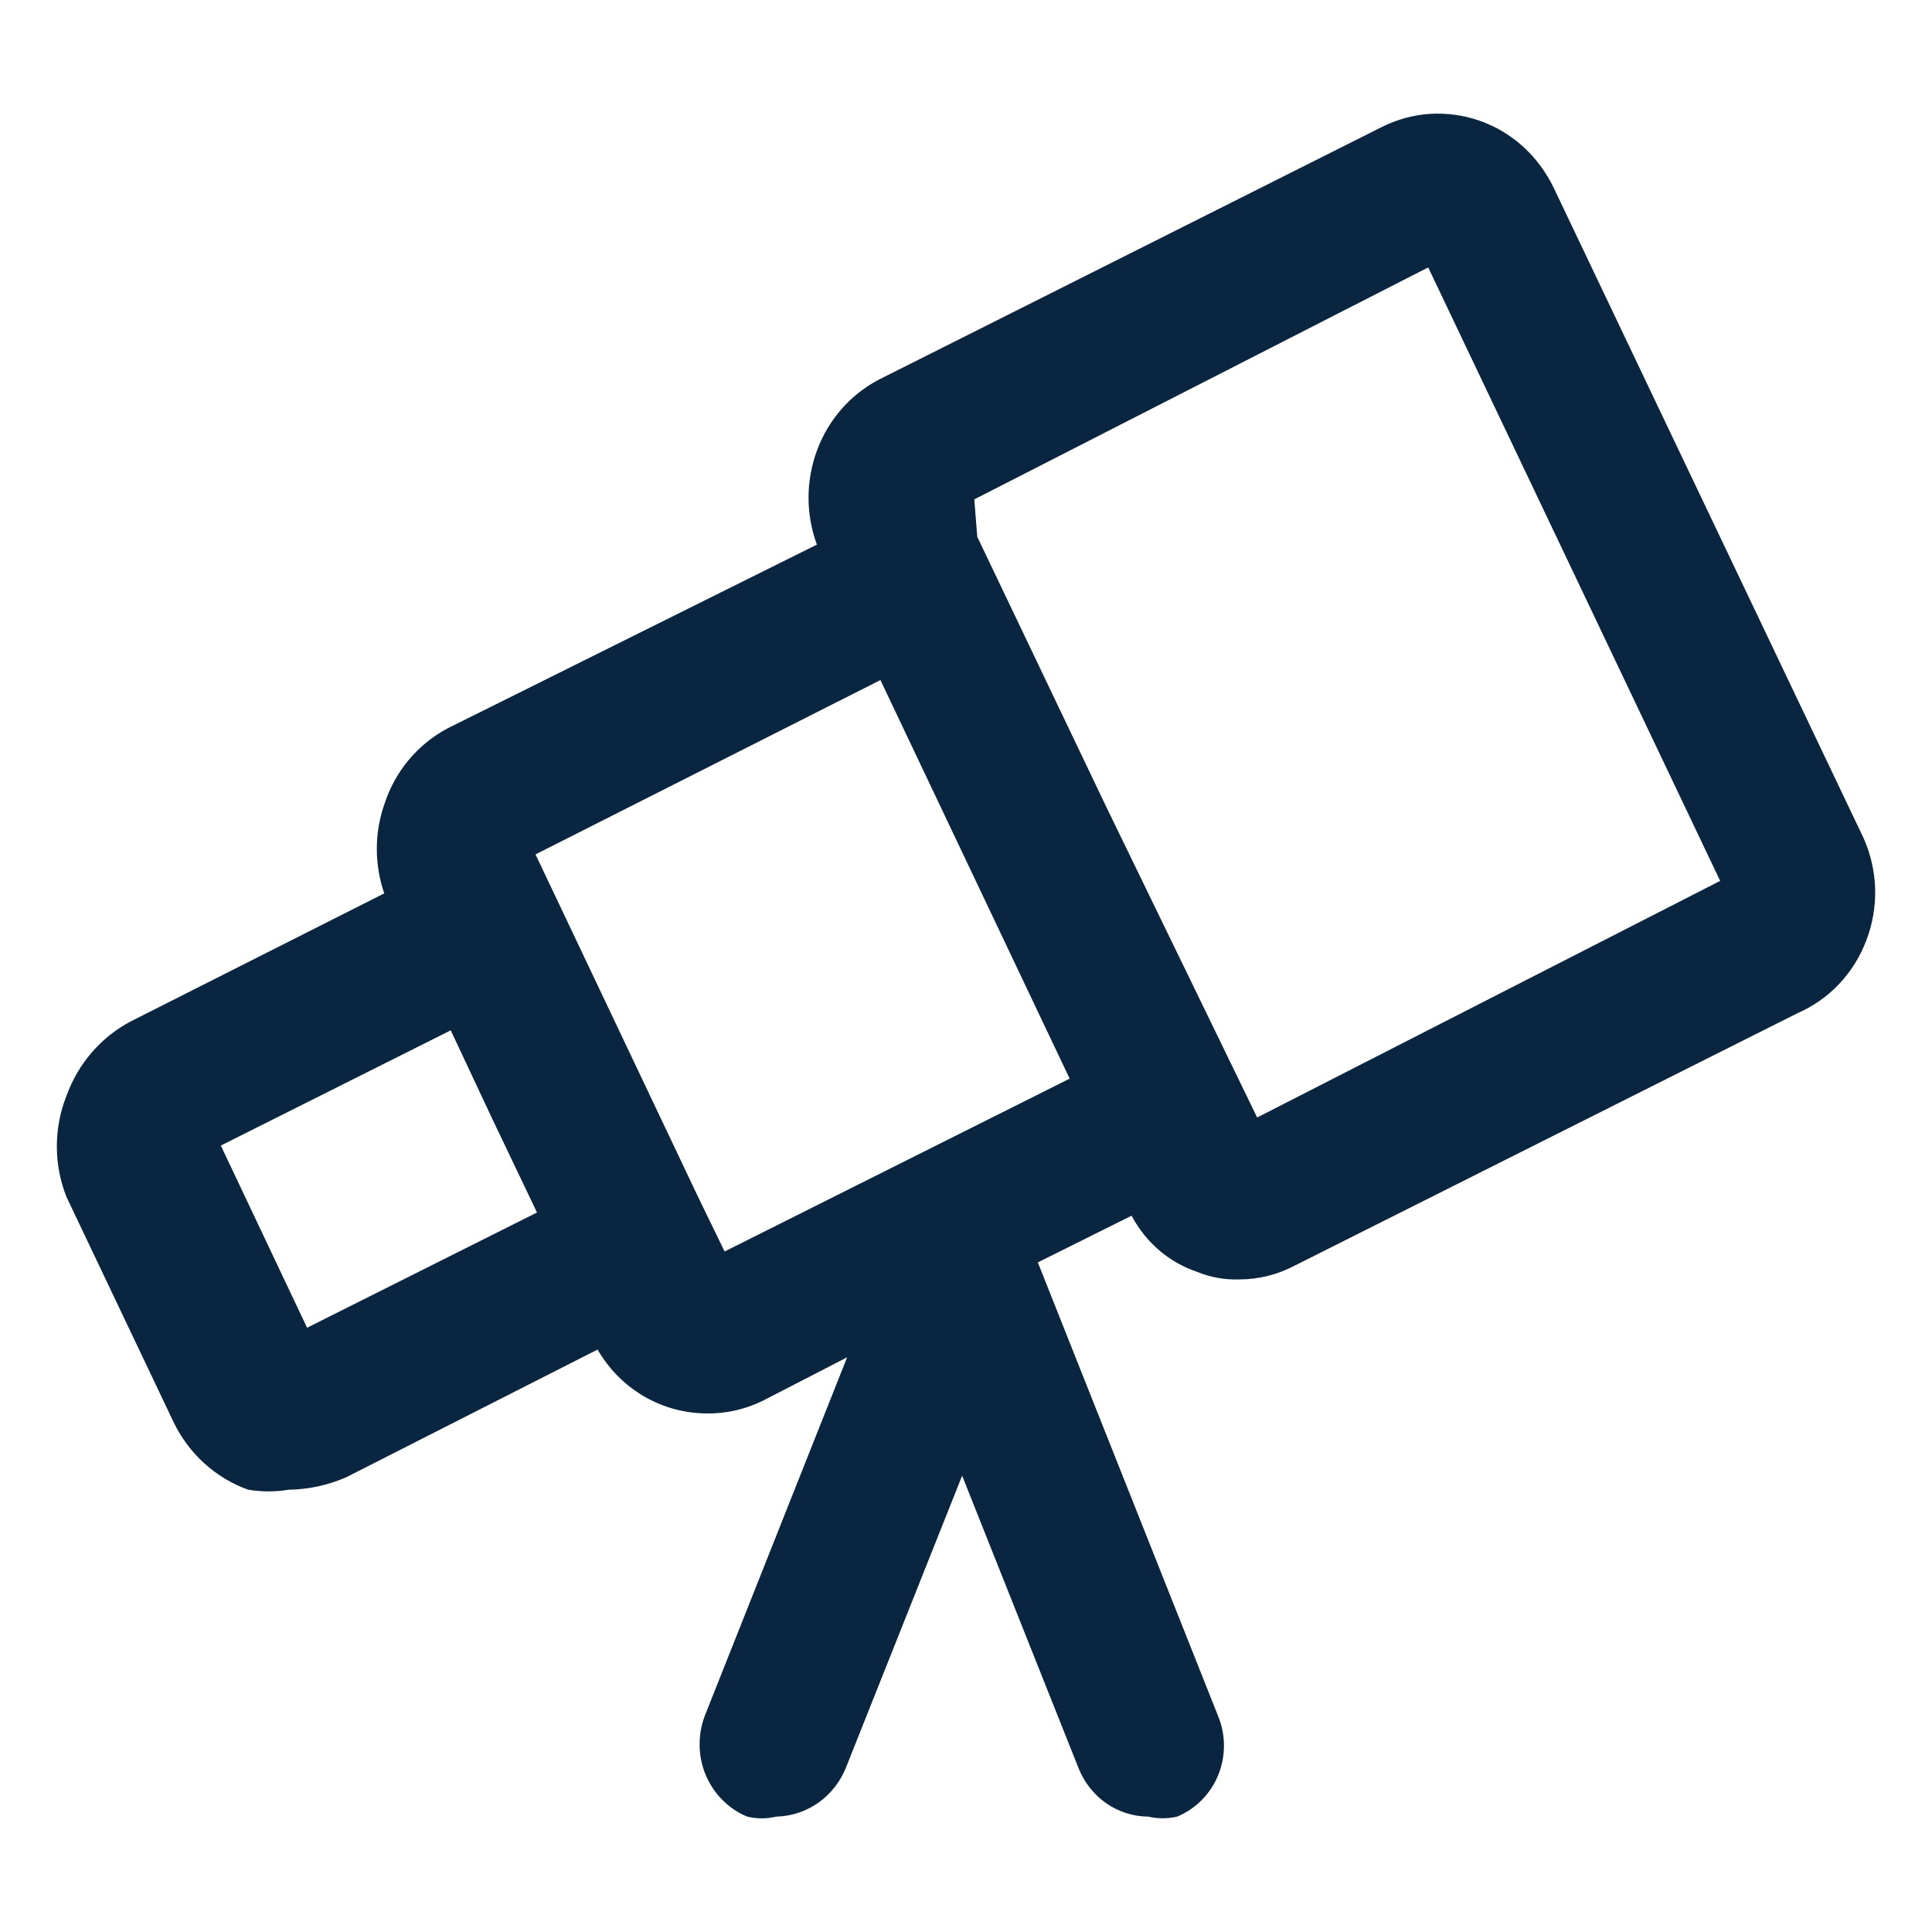 <svg width="17" height="17" viewBox="0 0 17 17" fill="none" xmlns="http://www.w3.org/2000/svg">
<g clip-path="url(#clip0_109_3891)">
<path d="M16.401 7.381L13.672 1.654C13.606 1.517 13.515 1.393 13.404 1.292C13.292 1.19 13.162 1.112 13.021 1.063C12.88 1.013 12.731 0.993 12.582 1.002C12.433 1.012 12.288 1.052 12.154 1.12L7.734 3.34C7.485 3.47 7.291 3.69 7.191 3.958C7.09 4.226 7.089 4.523 7.188 4.792L3.94 6.408C3.675 6.548 3.474 6.789 3.381 7.08C3.294 7.332 3.294 7.608 3.381 7.861L1.157 8.984C0.893 9.121 0.688 9.356 0.585 9.642C0.472 9.927 0.472 10.247 0.585 10.532L1.53 12.519C1.665 12.795 1.899 13.006 2.183 13.108C2.302 13.128 2.423 13.128 2.542 13.108C2.716 13.106 2.888 13.068 3.048 12.998L5.258 11.875C5.357 12.046 5.497 12.187 5.665 12.286C5.833 12.384 6.023 12.436 6.216 12.437C6.387 12.44 6.555 12.402 6.709 12.327L7.454 11.943L6.203 15.094C6.171 15.178 6.155 15.267 6.156 15.357C6.157 15.447 6.175 15.536 6.21 15.619C6.245 15.702 6.295 15.777 6.358 15.839C6.42 15.902 6.494 15.952 6.576 15.985C6.659 16.005 6.746 16.005 6.829 15.985C6.96 15.982 7.087 15.941 7.196 15.866C7.305 15.79 7.39 15.684 7.441 15.56L8.466 12.985L9.491 15.56C9.541 15.685 9.626 15.792 9.735 15.868C9.844 15.943 9.972 15.984 10.104 15.985C10.187 16.004 10.274 16.004 10.357 15.985C10.438 15.952 10.512 15.902 10.574 15.839C10.637 15.776 10.686 15.701 10.72 15.618C10.753 15.535 10.77 15.446 10.77 15.356C10.769 15.266 10.751 15.177 10.716 15.094L9.132 11.108L9.957 10.697C10.08 10.93 10.285 11.107 10.53 11.19C10.648 11.239 10.775 11.262 10.903 11.258C11.074 11.258 11.243 11.216 11.395 11.135L15.815 8.916C15.953 8.856 16.078 8.769 16.182 8.659C16.286 8.549 16.368 8.418 16.422 8.275C16.477 8.132 16.503 7.98 16.5 7.826C16.496 7.672 16.462 7.521 16.401 7.381ZM2.702 11.683L1.943 10.08L3.966 9.066L4.326 9.833L4.725 10.669L2.702 11.683ZM6.376 11.012L6.216 10.683L6.136 10.518L4.712 7.518L7.747 5.984L9.412 9.491L6.376 11.012ZM11.062 9.833L9.731 7.093L8.599 4.723L8.573 4.394L12.567 2.353L15.136 7.751L11.062 9.833Z" fill="#0A2540"/>
</g>
<defs>
<clipPath id="clip0_109_3891">
<rect width="16" height="16" fill="white" transform="translate(0.5 0.5)"/>
</clipPath>
</defs>
</svg>
